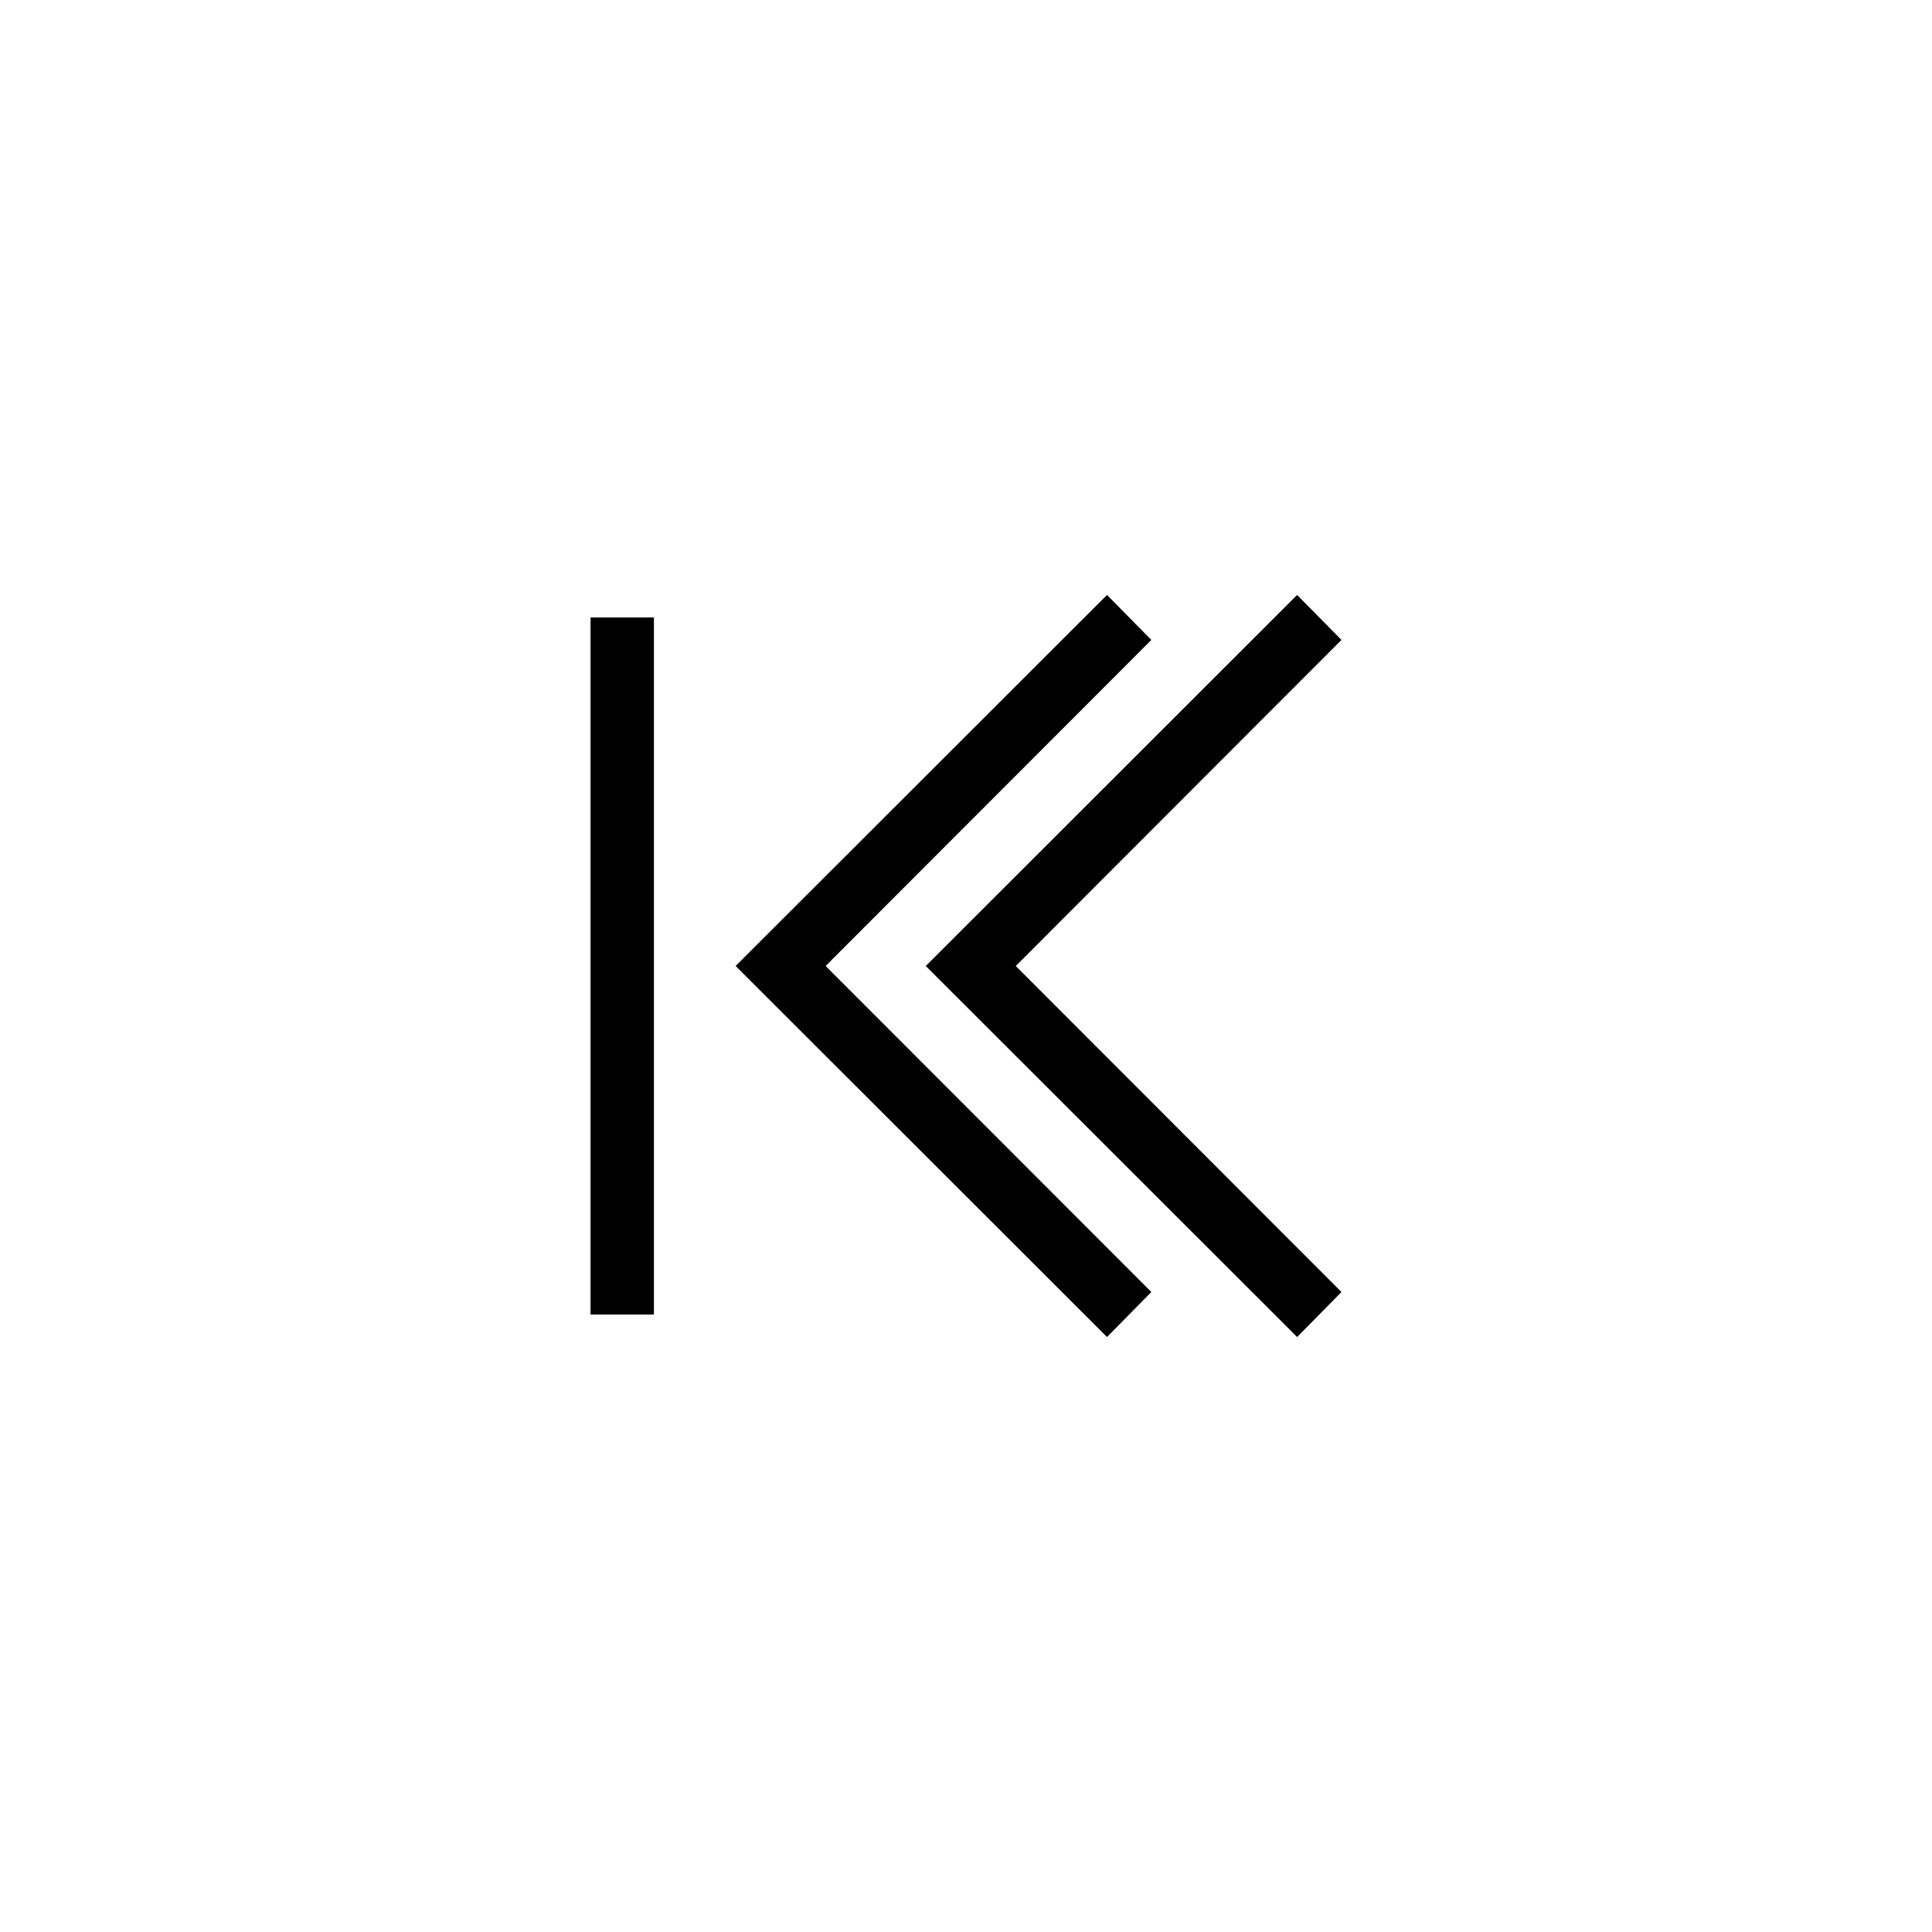 <?xml version="1.0" encoding="UTF-8"?>
<!-- Uploaded to: ICON Repo, www.svgrepo.com, Generator: ICON Repo Mixer Tools -->
<svg fill="#000000" width="800px" height="800px" version="1.1" viewBox="144 144 512 512" xmlns="http://www.w3.org/2000/svg">
 <g>
  <path d="m487.75 301.67-98.41 98.328 98.41 98.324 11.754-11.922-86.32-86.402 86.32-86.406z"/>
  <path d="m300.5 307.63h16.793v184.73h-16.793z"/>
  <path d="m449.12 313.59-11.758-11.922-98.41 98.328 98.41 98.324 11.758-11.922-86.32-86.402z"/>
 </g>
</svg>
